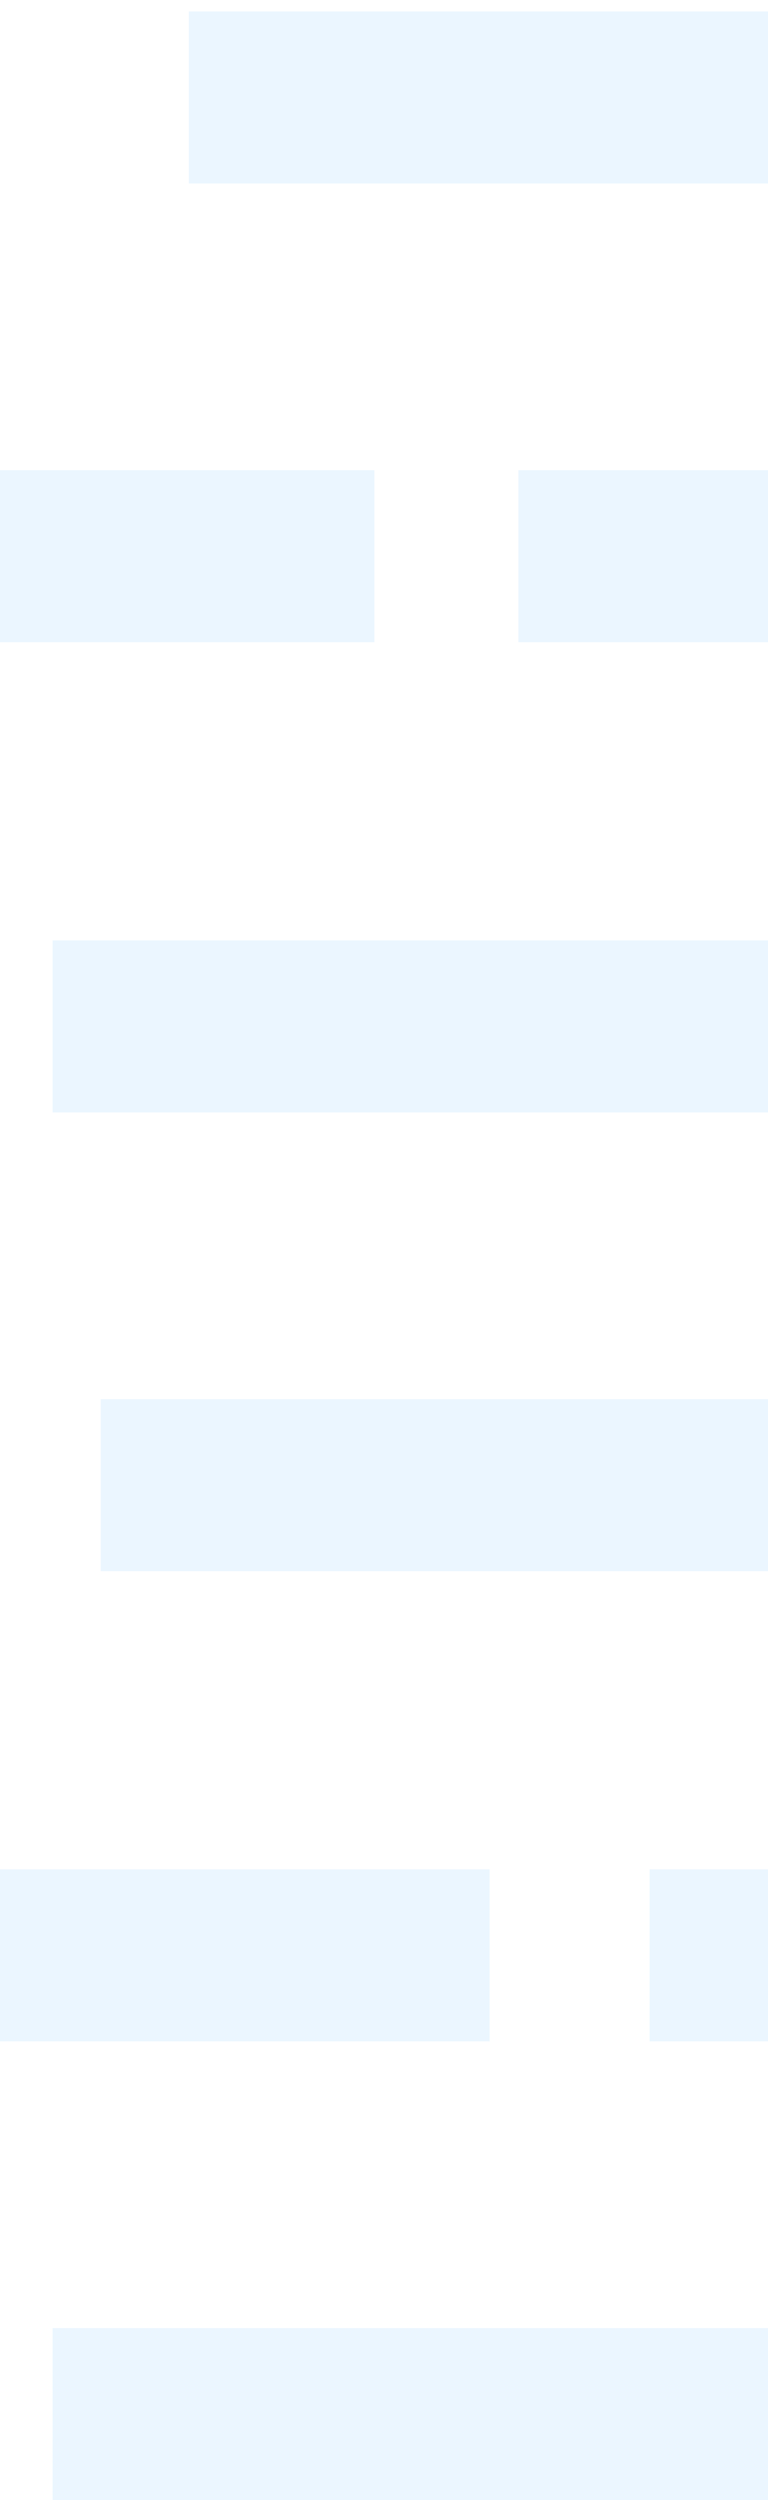 <svg width="67" height="218" viewBox="0 0 67 218" fill="none" xmlns="http://www.w3.org/2000/svg">
<path d="M117.811 1H16.472V16H117.811V1Z" fill="#39A7FF" fill-opacity="0.1"/>
<path d="M32.663 41H0V56H32.663V41Z" fill="#39A7FF" fill-opacity="0.1"/>
<path d="M183.695 41H45.226V56H183.695V41Z" fill="#39A7FF" fill-opacity="0.1"/>
<path d="M67.547 82H4.591V97H67.547V82Z" fill="#39A7FF" fill-opacity="0.1"/>
<path d="M67.547 122H8.788V137H67.547V122Z" fill="#39A7FF" fill-opacity="0.1"/>
<path d="M42.713 163H0V178H42.713V163Z" fill="#39A7FF" fill-opacity="0.1"/>
<path d="M124.232 163H56.672V178H124.232V163Z" fill="#39A7FF" fill-opacity="0.1"/>
<path d="M124.208 203H4.591V218H124.208V203Z" fill="#39A7FF" fill-opacity="0.1"/>
</svg>
